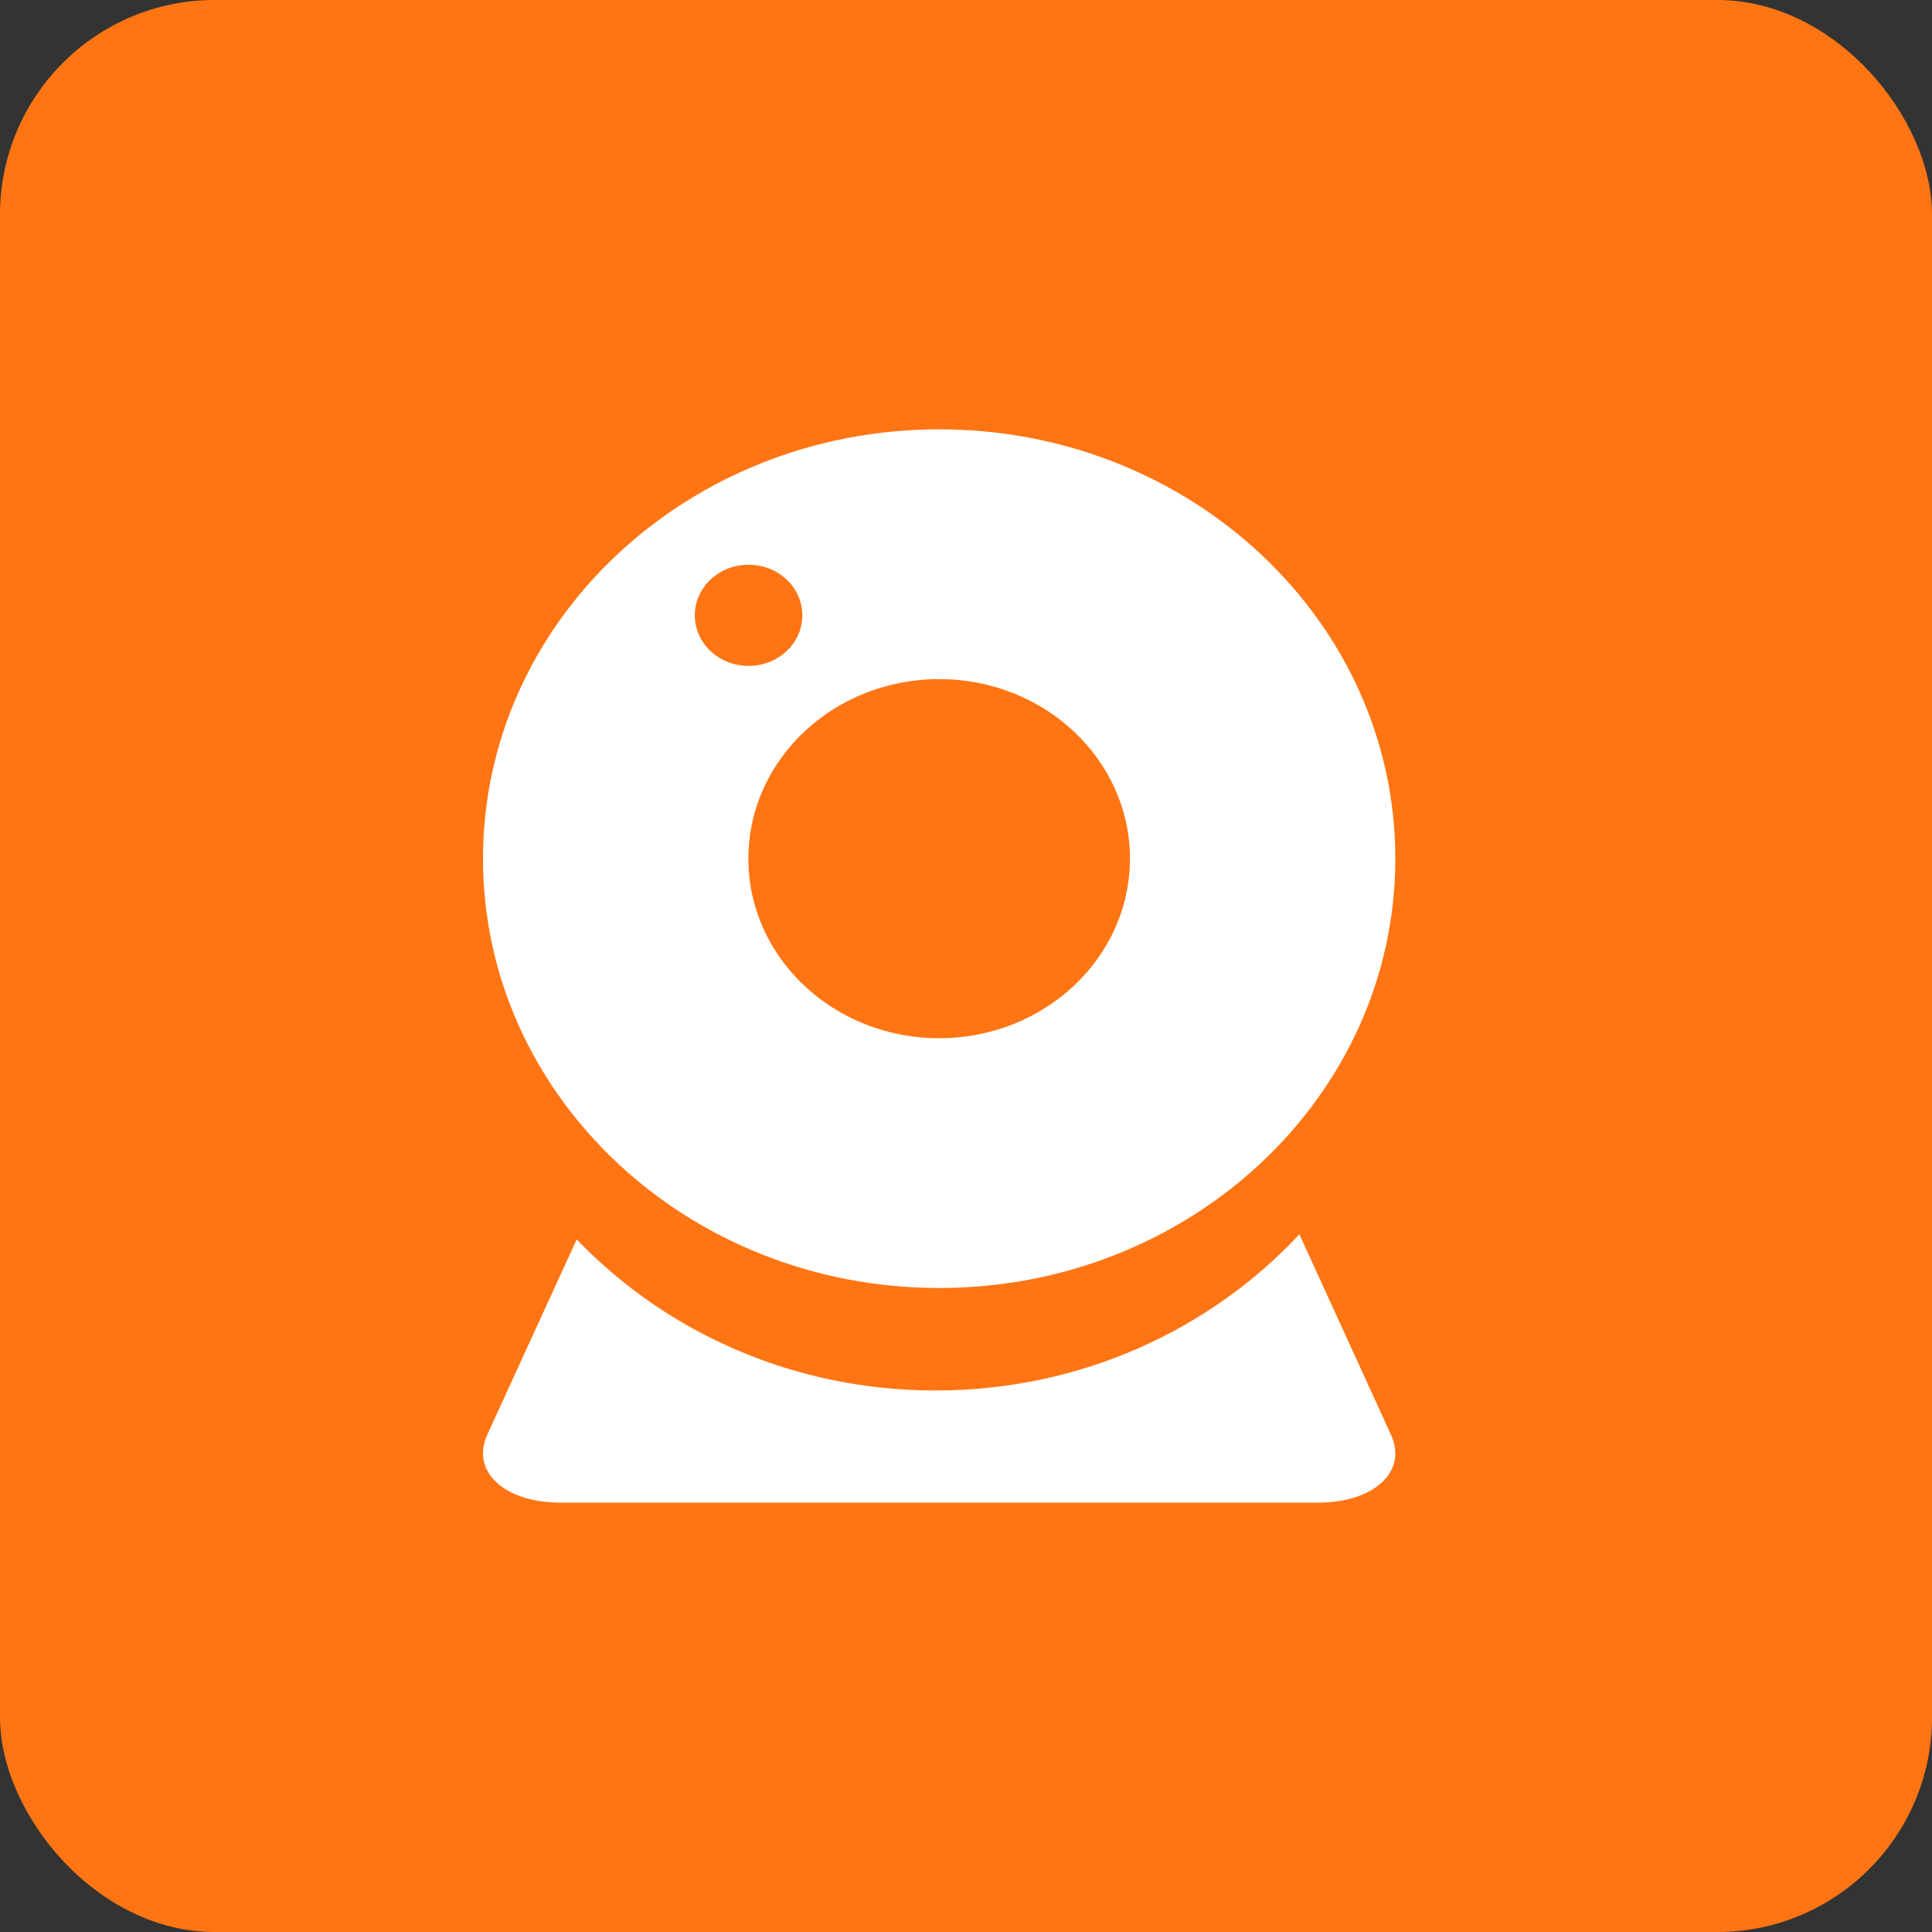 <svg xmlns="http://www.w3.org/2000/svg" xmlns:xlink="http://www.w3.org/1999/xlink" fill="none" version="1.1" width="36" height="36" viewBox="0 0 36 36"><rect x="0" y="0" width="36" height="36" fill="#333333" stroke="none"/><defs><clipPath id="master_svg0_3_873"><rect x="7" y="7" width="22" height="22" rx="0"/></clipPath></defs><g style="mix-blend-mode:passthrough"><g style="mix-blend-mode:passthrough"><g style="mix-blend-mode:passthrough"><rect x="0" y="0" width="36" height="36" rx="4" fill="#FF7513" fill-opacity="1"/></g><g clip-path="url(#master_svg0_3_873)"><g><path d="M17.5,8C12.806,8,9,11.582,9,16C9,20.418,12.806,24,17.5,24C22.194,24,26,20.418,26,16C26,11.579,22.194,8,17.5,8ZM12.947,11.466C12.947,10.944,13.395,10.523,13.949,10.523C14.503,10.523,14.95,10.944,14.95,11.466C14.95,11.987,14.503,12.408,13.949,12.408C13.395,12.408,12.947,11.987,12.947,11.466ZM17.5,19.346C15.535,19.346,13.945,17.846,13.945,16C13.945,14.151,15.538,12.654,17.5,12.654C19.465,12.654,21.055,14.154,21.055,16C21.055,17.846,19.462,19.346,17.5,19.346Z" fill="#FFFFFF" fill-opacity="1"/></g><g><path d="M24.212,23C22.553,24.779,20.134,25.91,17.433,25.91C14.78,25.91,12.401,24.821,10.746,23.094L9.08,26.733C8.772,27.41,9.381,28,10.453,28L24.546,28C25.621,28,26.23,27.41,25.918,26.733L24.212,23Z" fill="#FFFFFF" fill-opacity="1"/></g></g></g></g></svg>